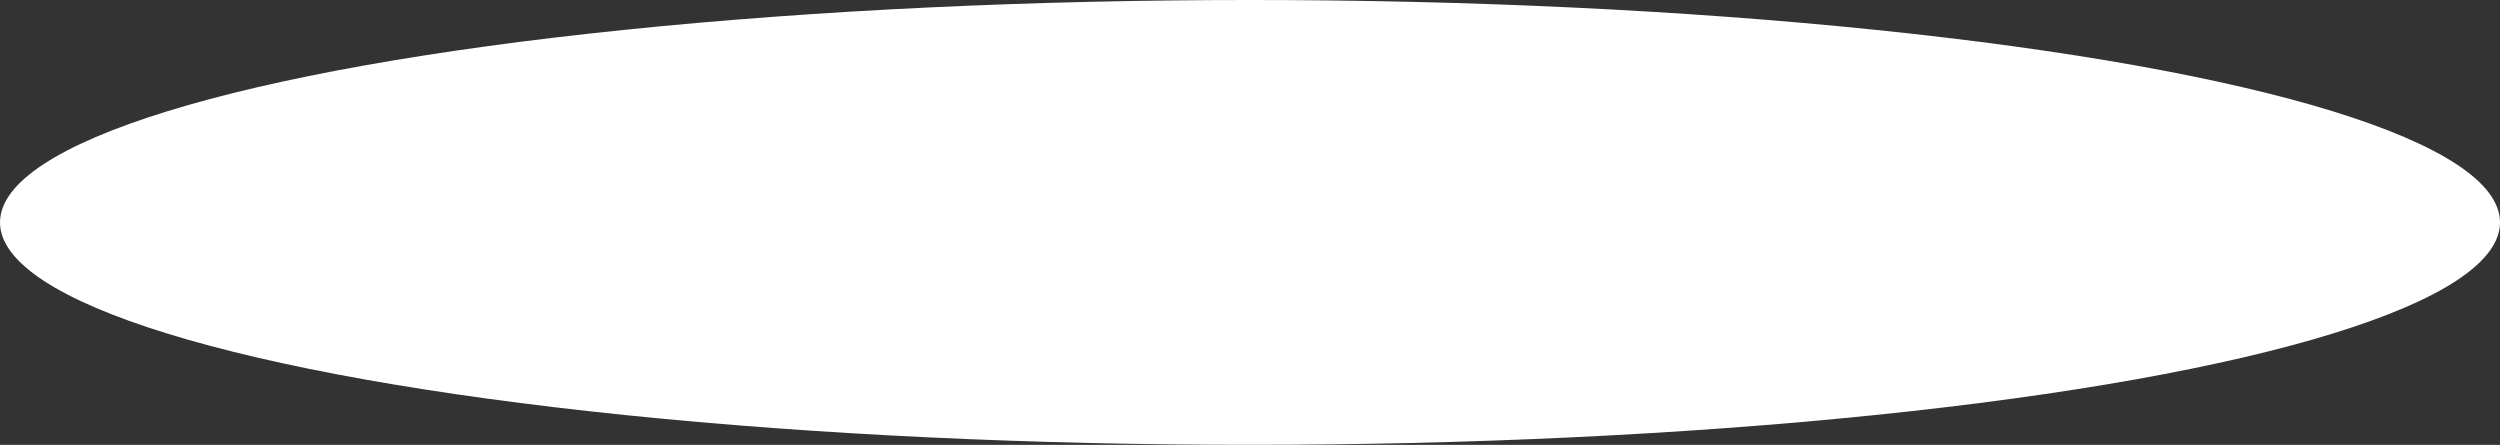 <?xml version="1.0" encoding="UTF-8"?> <svg xmlns="http://www.w3.org/2000/svg" width="2411" height="429" viewBox="0 0 2411 429" fill="none"><rect x="0" y="0" width="2411" height="429" fill="#333333" stroke="none"/><ellipse cx="1205.5" cy="214.5" rx="1205.5" ry="214.5" fill="white"></ellipse></svg> 